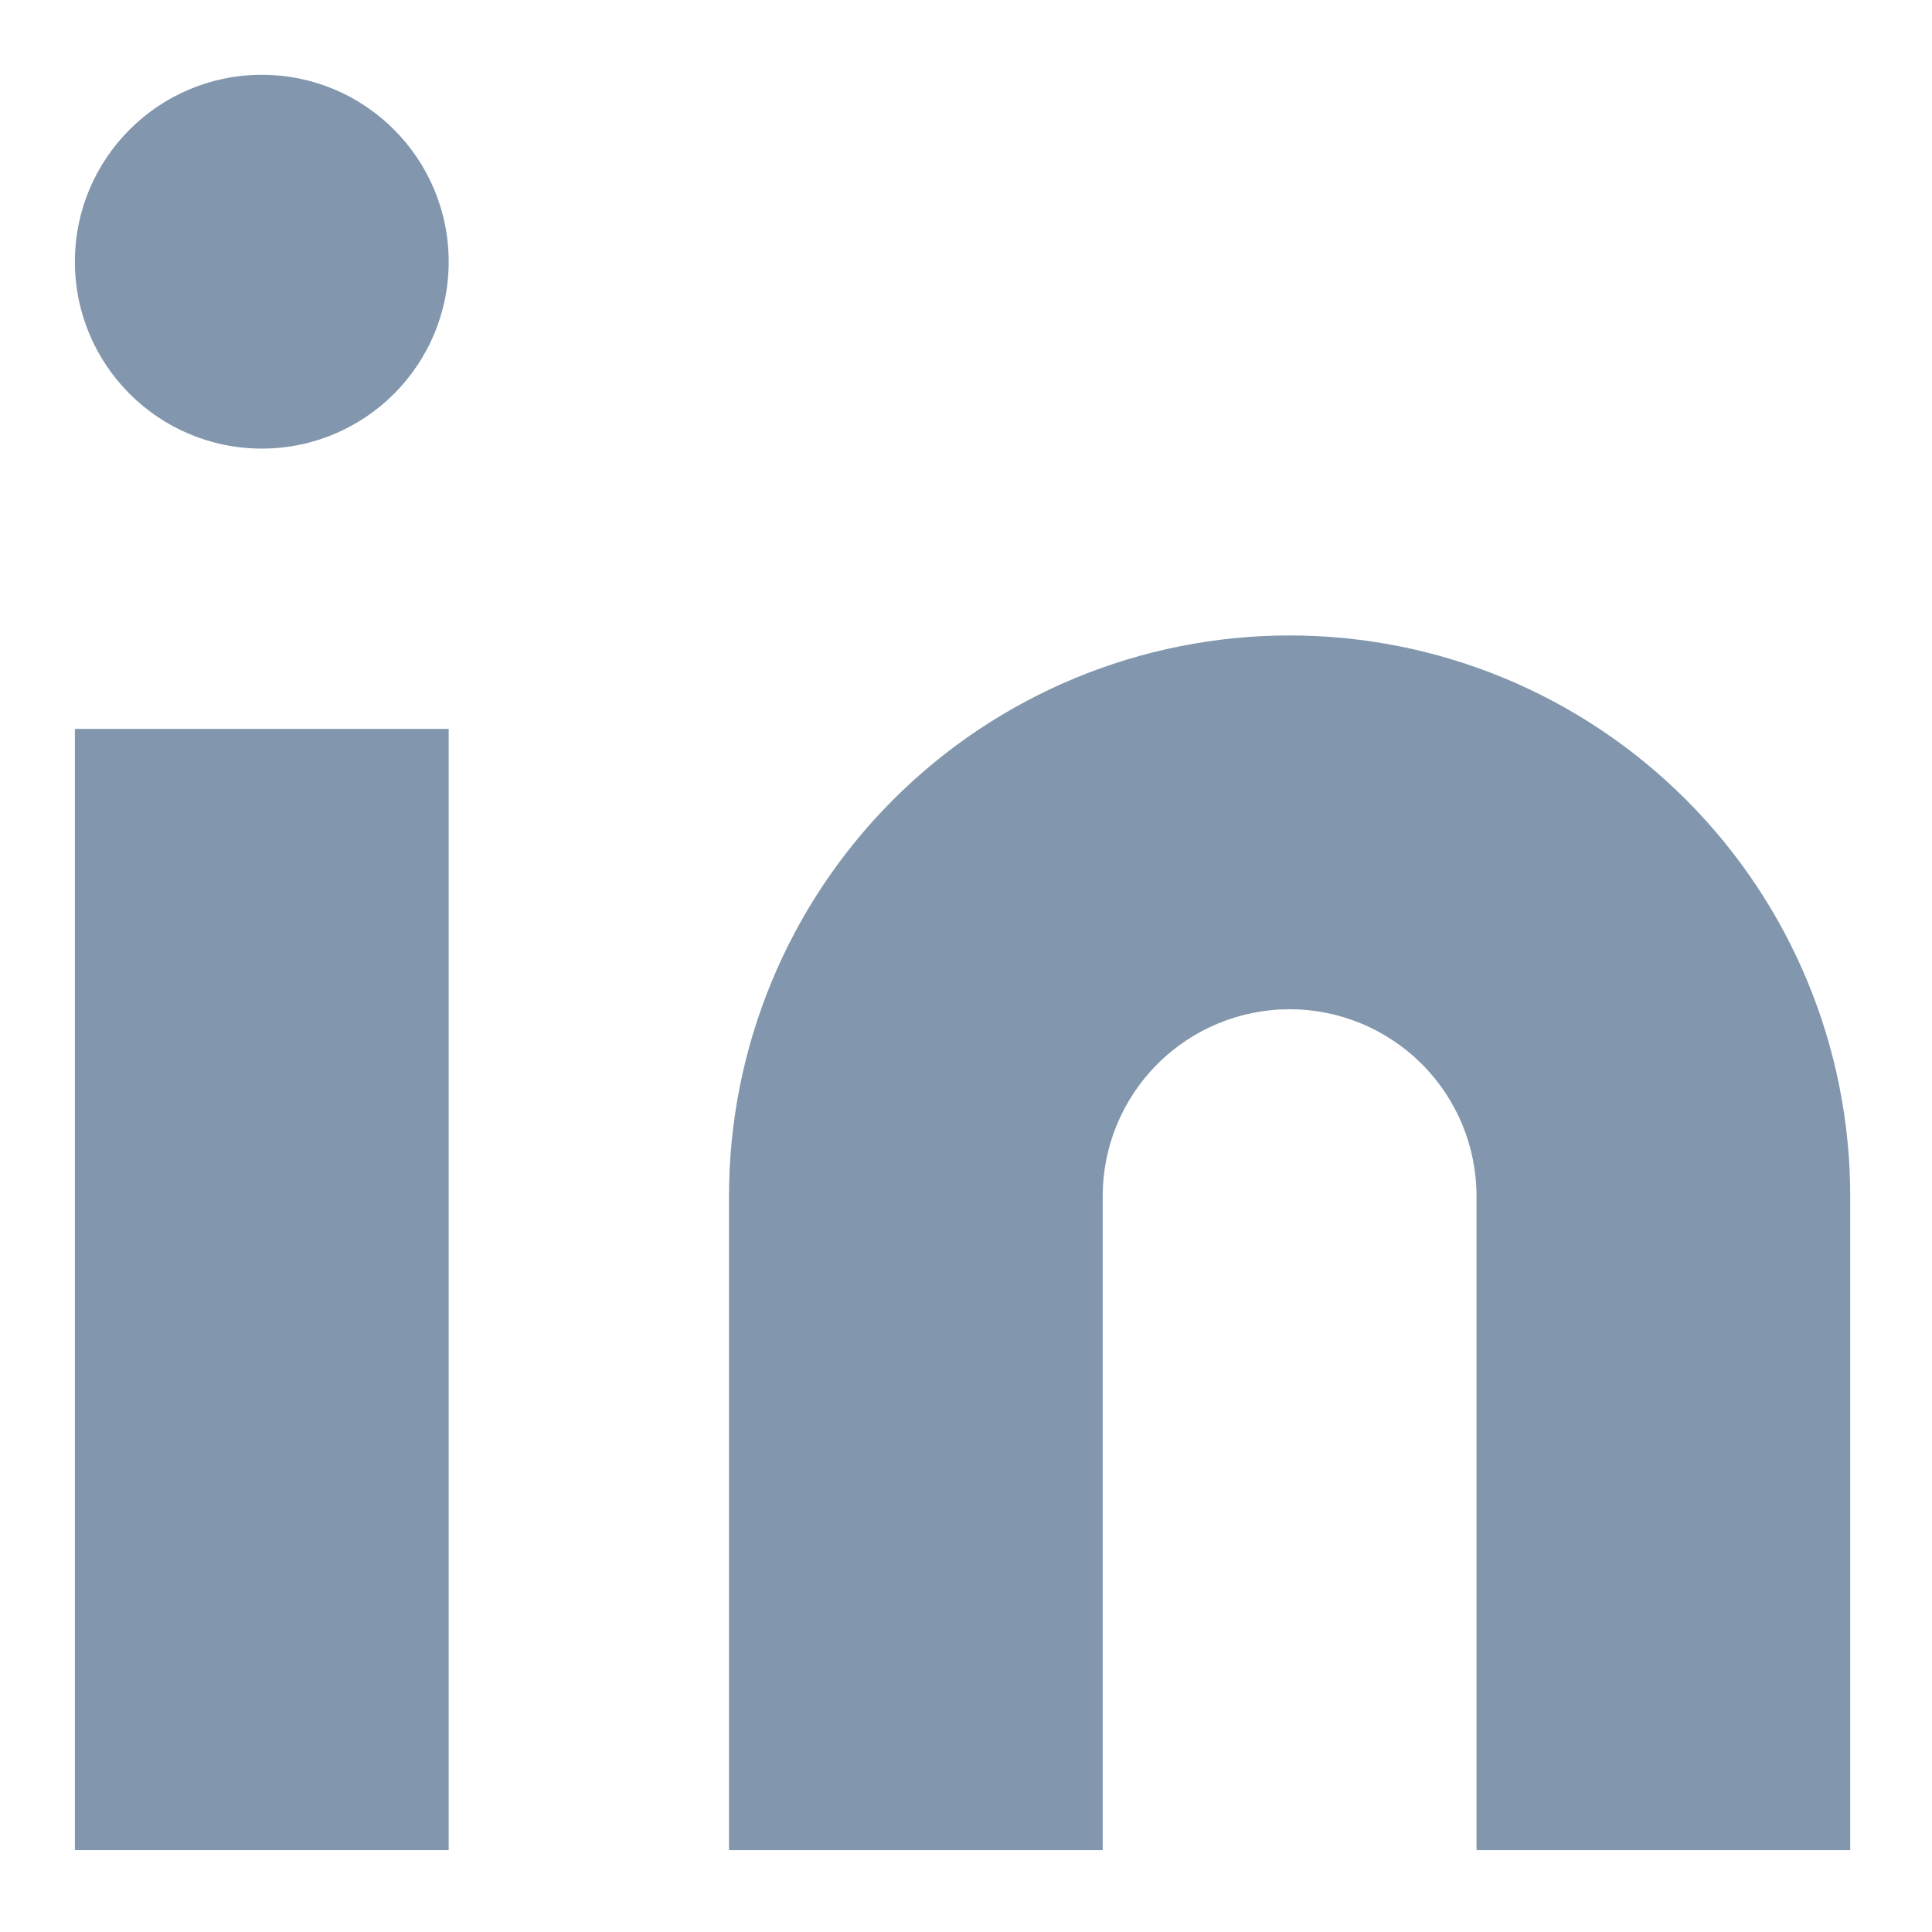 <svg width="21" height="21" viewBox="0 0 21 21" fill="none" xmlns="http://www.w3.org/2000/svg">
<path d="M14.018 6.907C15.634 6.907 17.184 7.549 18.326 8.692C19.469 9.835 20.111 11.385 20.111 13.001V20.11H16.049V13.001C16.049 12.462 15.835 11.946 15.454 11.565C15.073 11.184 14.556 10.97 14.018 10.97C13.479 10.97 12.962 11.184 12.581 11.565C12.2 11.946 11.986 12.462 11.986 13.001V20.11H7.924V13.001C7.924 11.385 8.566 9.835 9.709 8.692C10.851 7.549 12.401 6.907 14.018 6.907Z" fill="#8297AD"/>
<path d="M4.877 7.923H0.814V20.11H4.877V7.923Z" fill="#8297AD"/>
<path d="M2.846 4.876C3.968 4.876 4.877 3.967 4.877 2.845C4.877 1.723 3.968 0.813 2.846 0.813C1.724 0.813 0.814 1.723 0.814 2.845C0.814 3.967 1.724 4.876 2.846 4.876Z" fill="#8297AD"/>
</svg>
